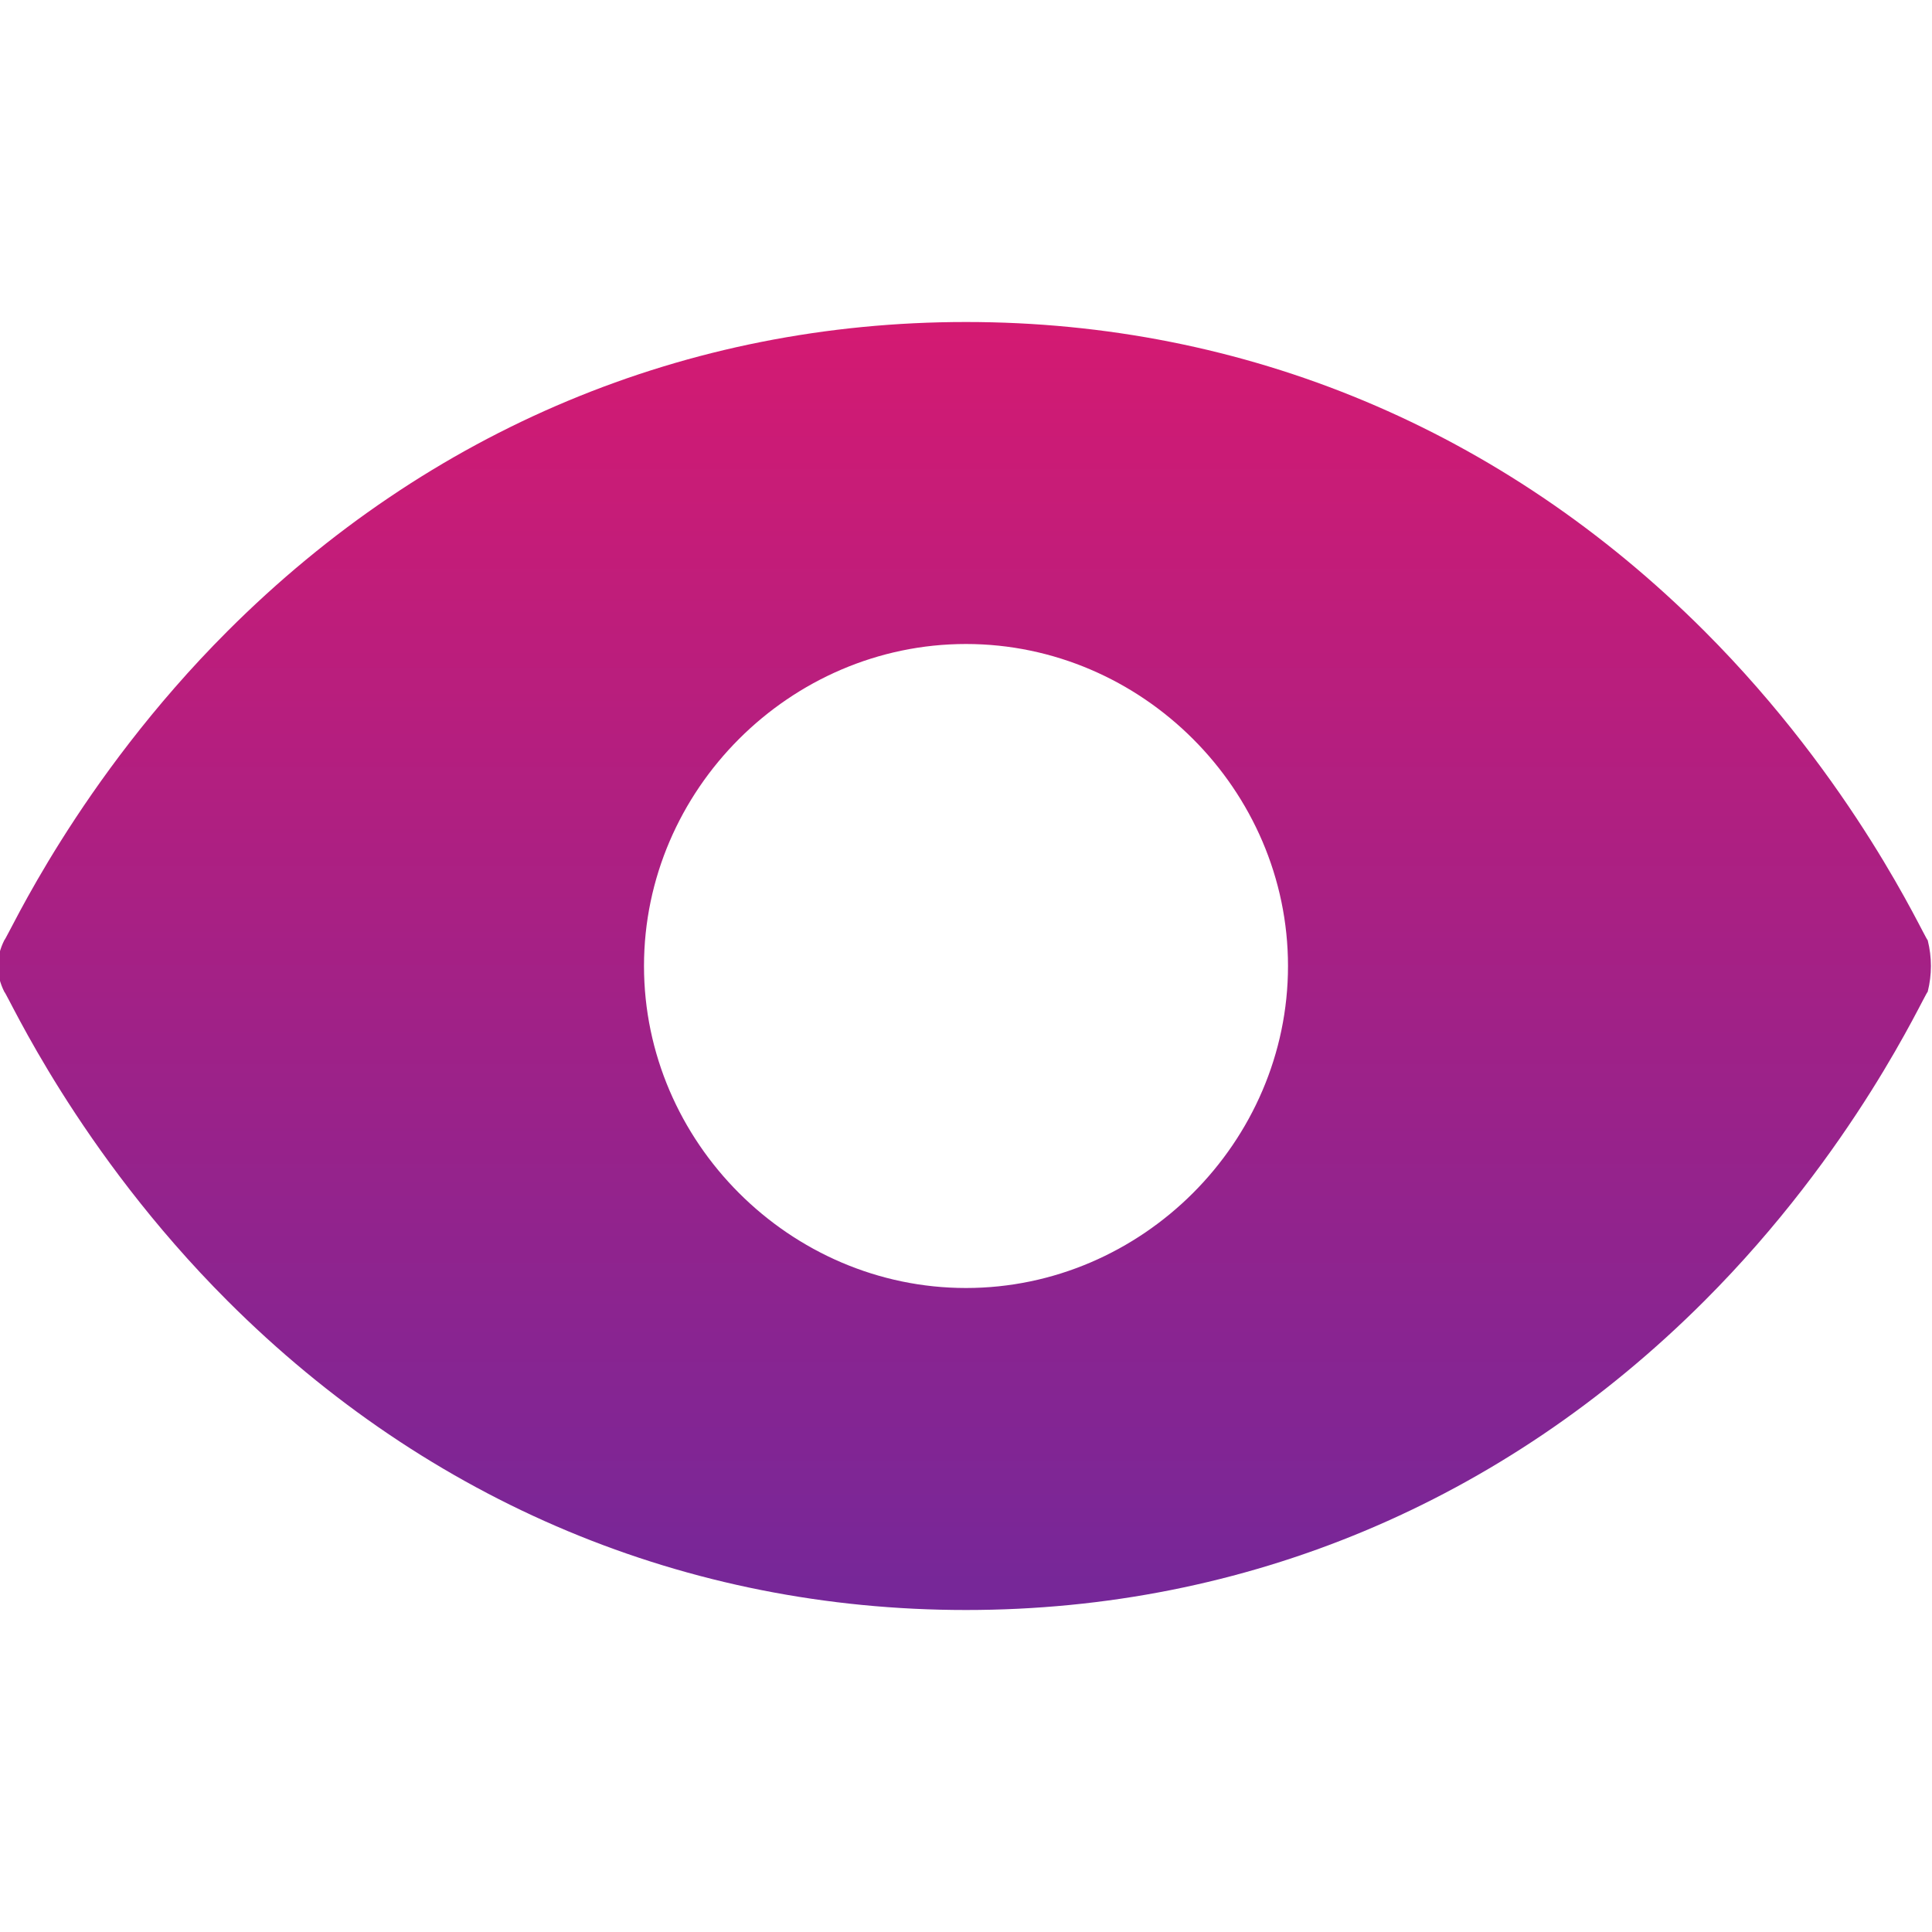 <svg xmlns="http://www.w3.org/2000/svg" viewBox="0 0 45 45" style="enable-background:new 0 0 45 45" xml:space="preserve"><linearGradient id="a" gradientUnits="userSpaceOnUse" x1="22.5" y1="37.5" x2="22.5" y2="7.464"><stop offset="0" style="stop-color:#752799"/><stop offset="1" style="stop-color:#d41a72"/></linearGradient><path d="M44.9 21.9c-.1-.1-1.7-3.7-5.2-7.2C35 10 29 7.5 22.5 7.5S10 10 5.3 14.7C1.8 18.2.2 21.8.1 21.9c-.2.4-.2.8 0 1.2.1.1 1.7 3.7 5.2 7.2C10 35 16 37.5 22.5 37.5S35 35 39.7 30.3c3.5-3.5 5.1-7.1 5.2-7.2.1-.4.1-.8 0-1.2zM22.5 30c-4.1 0-7.5-3.4-7.5-7.5s3.4-7.5 7.5-7.5 7.5 3.4 7.5 7.5-3.4 7.5-7.5 7.5z" style="fill:url(#a)"/></svg>